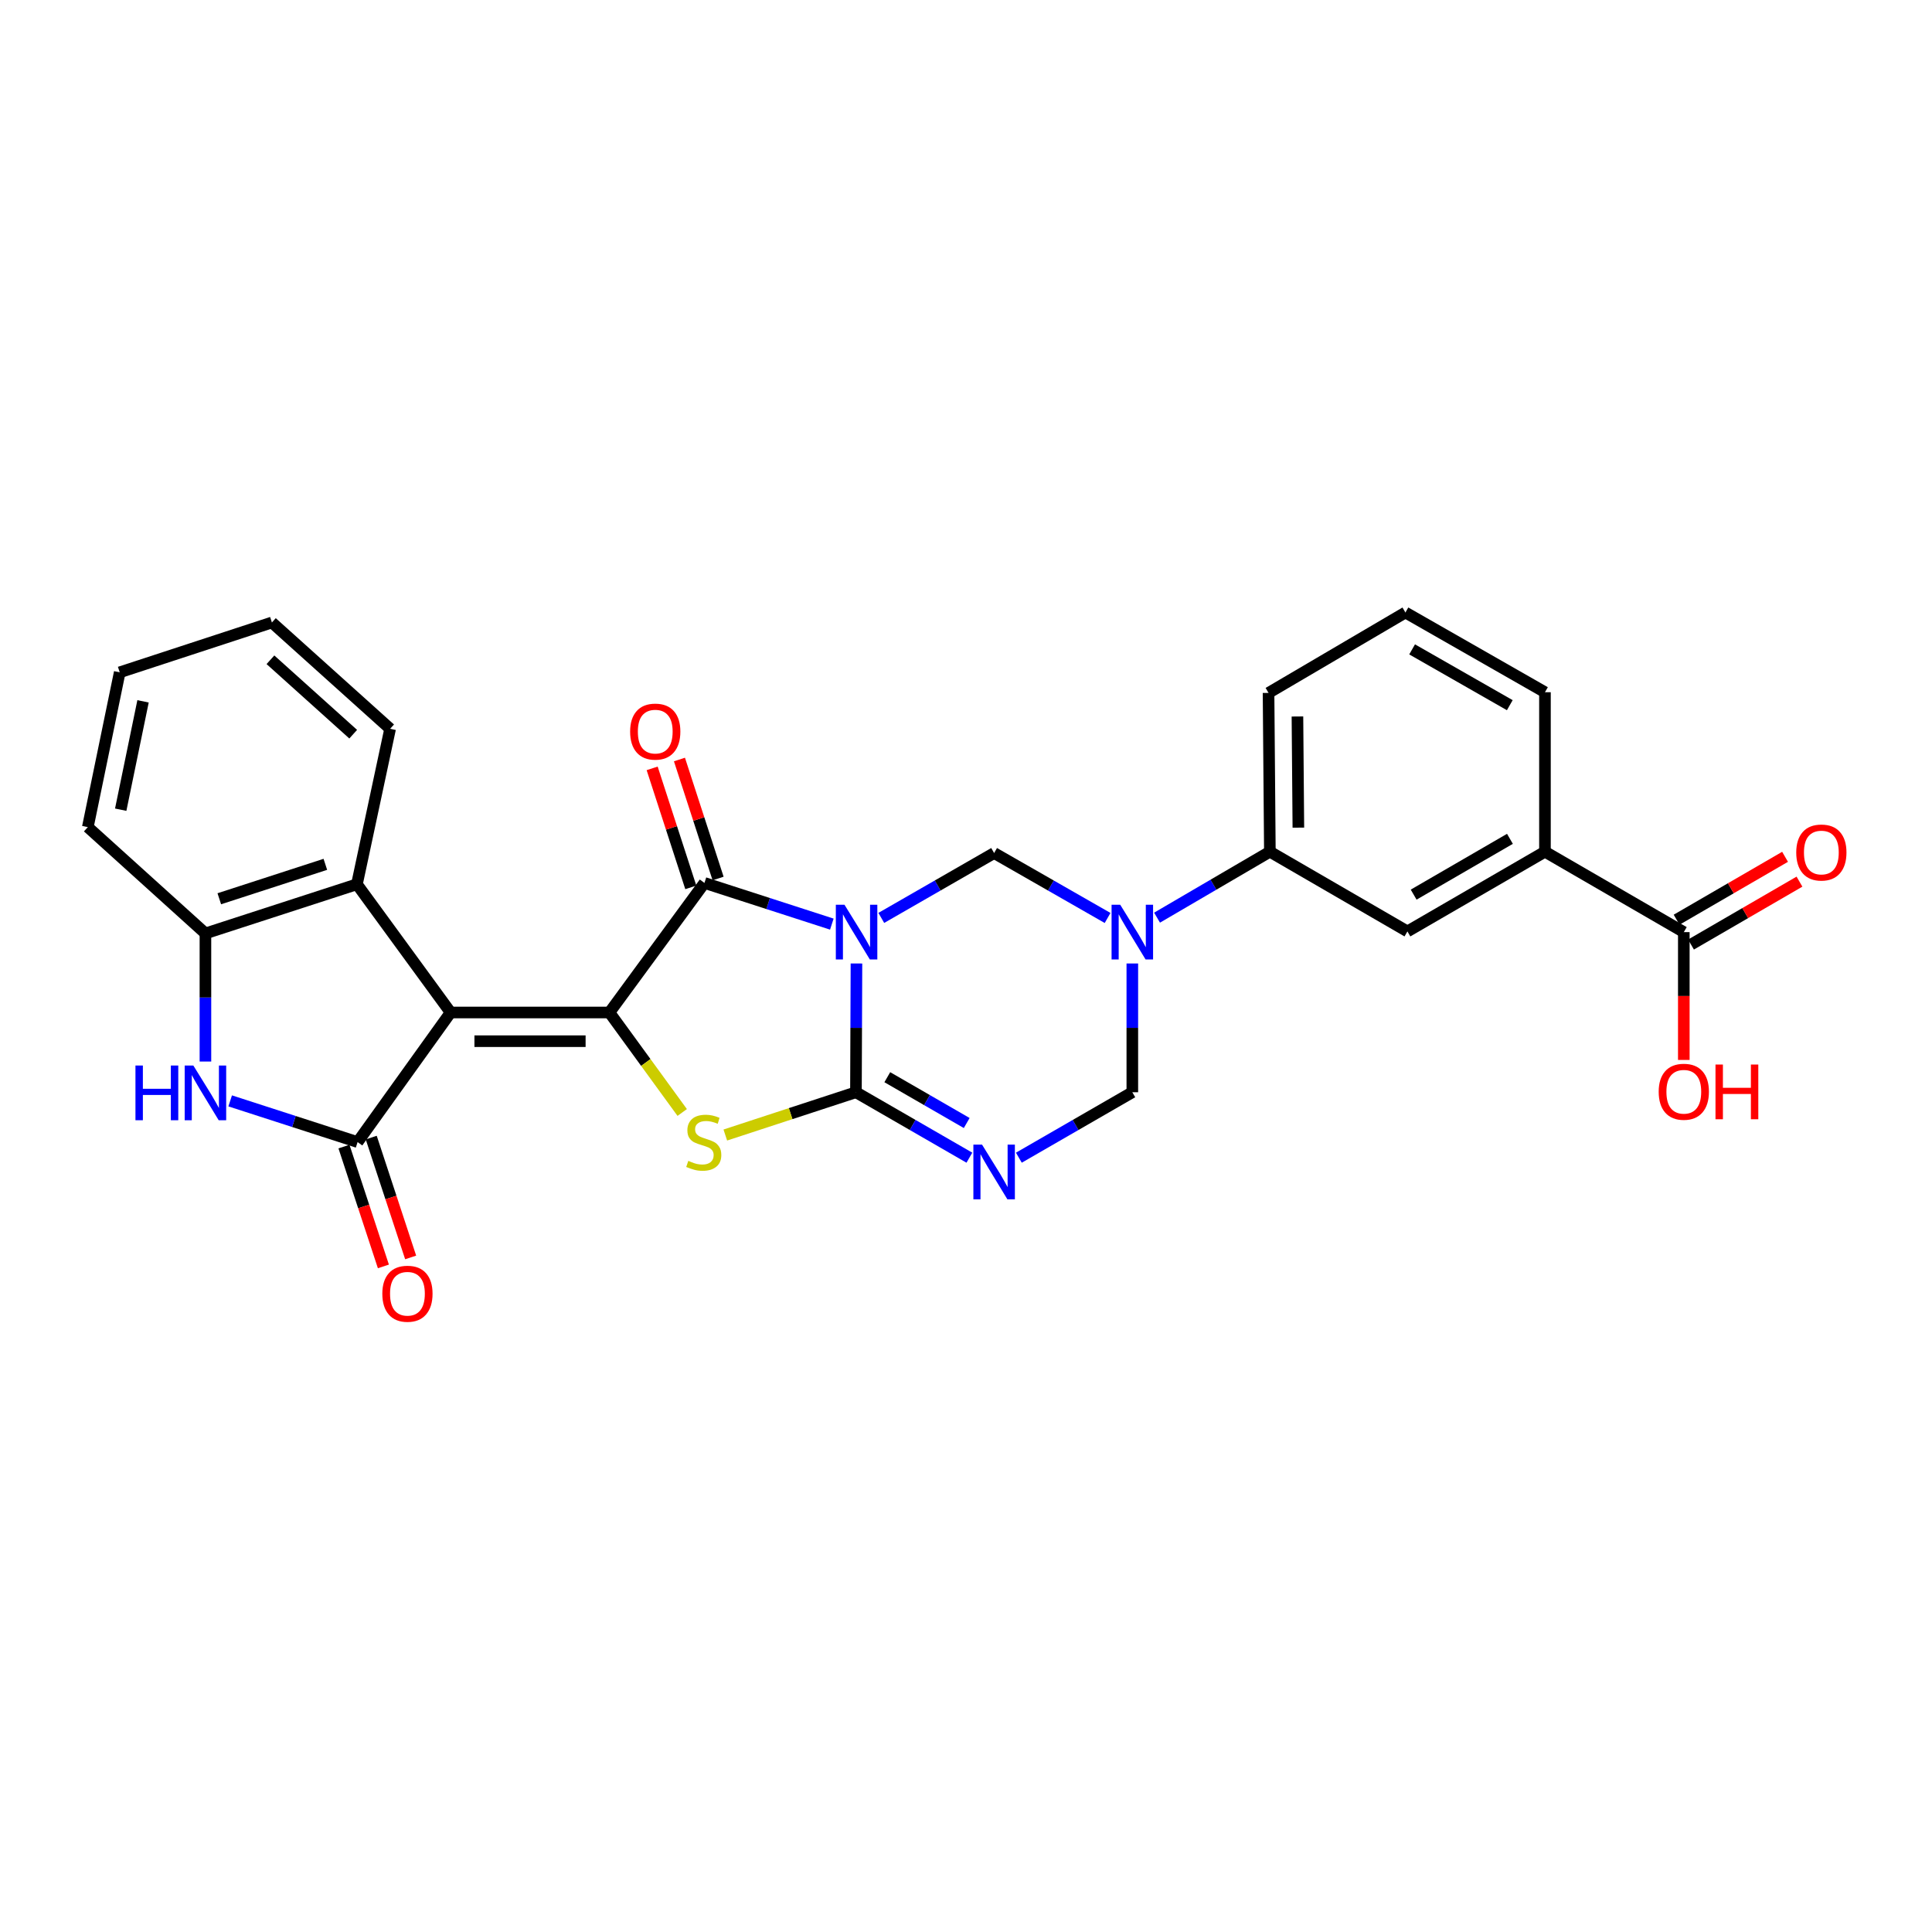<?xml version='1.0' encoding='iso-8859-1'?>
<svg version='1.1' baseProfile='full'
              xmlns='http://www.w3.org/2000/svg'
                      xmlns:rdkit='http://www.rdkit.org/xml'
                      xmlns:xlink='http://www.w3.org/1999/xlink'
                  xml:space='preserve'
width='1000px' height='1000px' viewBox='0 0 1000 1000'>
<!-- END OF HEADER -->
<rect style='opacity:1.0;fill:#FFFFFF;stroke:none' width='1000' height='1000' x='0' y='0'> </rect>
<path class='bond-0' d='M 443.3,498.697 L 443.168,532.02' style='fill:none;fill-rule:evenodd;stroke:#0000FF;stroke-width:6px;stroke-linecap:butt;stroke-linejoin:miter;stroke-opacity:1' />
<path class='bond-0' d='M 443.168,532.02 L 443.035,565.343' style='fill:none;fill-rule:evenodd;stroke:#000000;stroke-width:6px;stroke-linecap:butt;stroke-linejoin:miter;stroke-opacity:1' />
<path class='bond-3' d='M 430.556,478.324 L 397.589,467.665' style='fill:none;fill-rule:evenodd;stroke:#0000FF;stroke-width:6px;stroke-linecap:butt;stroke-linejoin:miter;stroke-opacity:1' />
<path class='bond-3' d='M 397.589,467.665 L 364.621,457.007' style='fill:none;fill-rule:evenodd;stroke:#000000;stroke-width:6px;stroke-linecap:butt;stroke-linejoin:miter;stroke-opacity:1' />
<path class='bond-8' d='M 456.158,475.11 L 485.358,458.322' style='fill:none;fill-rule:evenodd;stroke:#0000FF;stroke-width:6px;stroke-linecap:butt;stroke-linejoin:miter;stroke-opacity:1' />
<path class='bond-8' d='M 485.358,458.322 L 514.558,441.533' style='fill:none;fill-rule:evenodd;stroke:#000000;stroke-width:6px;stroke-linecap:butt;stroke-linejoin:miter;stroke-opacity:1' />
<path class='bond-4' d='M 443.035,565.343 L 409.227,576.415' style='fill:none;fill-rule:evenodd;stroke:#000000;stroke-width:6px;stroke-linecap:butt;stroke-linejoin:miter;stroke-opacity:1' />
<path class='bond-4' d='M 409.227,576.415 L 375.419,587.487' style='fill:none;fill-rule:evenodd;stroke:#CCCC00;stroke-width:6px;stroke-linecap:butt;stroke-linejoin:miter;stroke-opacity:1' />
<path class='bond-6' d='M 443.035,565.343 L 472.394,582.28' style='fill:none;fill-rule:evenodd;stroke:#000000;stroke-width:6px;stroke-linecap:butt;stroke-linejoin:miter;stroke-opacity:1' />
<path class='bond-6' d='M 472.394,582.28 L 501.753,599.218' style='fill:none;fill-rule:evenodd;stroke:#0000FF;stroke-width:6px;stroke-linecap:butt;stroke-linejoin:miter;stroke-opacity:1' />
<path class='bond-6' d='M 459.265,557.558 L 479.817,569.414' style='fill:none;fill-rule:evenodd;stroke:#000000;stroke-width:6px;stroke-linecap:butt;stroke-linejoin:miter;stroke-opacity:1' />
<path class='bond-6' d='M 479.817,569.414 L 500.368,581.27' style='fill:none;fill-rule:evenodd;stroke:#0000FF;stroke-width:6px;stroke-linecap:butt;stroke-linejoin:miter;stroke-opacity:1' />
<path class='bond-1' d='M 315.437,524.065 L 364.621,457.007' style='fill:none;fill-rule:evenodd;stroke:#000000;stroke-width:6px;stroke-linecap:butt;stroke-linejoin:miter;stroke-opacity:1' />
<path class='bond-2' d='M 315.437,524.065 L 233.236,524.065' style='fill:none;fill-rule:evenodd;stroke:#000000;stroke-width:6px;stroke-linecap:butt;stroke-linejoin:miter;stroke-opacity:1' />
<path class='bond-2' d='M 303.107,538.919 L 245.566,538.919' style='fill:none;fill-rule:evenodd;stroke:#000000;stroke-width:6px;stroke-linecap:butt;stroke-linejoin:miter;stroke-opacity:1' />
<path class='bond-28' d='M 315.437,524.065 L 334.275,549.941' style='fill:none;fill-rule:evenodd;stroke:#000000;stroke-width:6px;stroke-linecap:butt;stroke-linejoin:miter;stroke-opacity:1' />
<path class='bond-28' d='M 334.275,549.941 L 353.112,575.818' style='fill:none;fill-rule:evenodd;stroke:#CCCC00;stroke-width:6px;stroke-linecap:butt;stroke-linejoin:miter;stroke-opacity:1' />
<path class='bond-5' d='M 233.236,524.065 L 185.092,591.14' style='fill:none;fill-rule:evenodd;stroke:#000000;stroke-width:6px;stroke-linecap:butt;stroke-linejoin:miter;stroke-opacity:1' />
<path class='bond-10' d='M 233.236,524.065 L 184.745,457.692' style='fill:none;fill-rule:evenodd;stroke:#000000;stroke-width:6px;stroke-linecap:butt;stroke-linejoin:miter;stroke-opacity:1' />
<path class='bond-17' d='M 371.685,454.712 L 361.683,423.916' style='fill:none;fill-rule:evenodd;stroke:#000000;stroke-width:6px;stroke-linecap:butt;stroke-linejoin:miter;stroke-opacity:1' />
<path class='bond-17' d='M 361.683,423.916 L 351.682,393.12' style='fill:none;fill-rule:evenodd;stroke:#FF0000;stroke-width:6px;stroke-linecap:butt;stroke-linejoin:miter;stroke-opacity:1' />
<path class='bond-17' d='M 357.557,459.301 L 347.556,428.505' style='fill:none;fill-rule:evenodd;stroke:#000000;stroke-width:6px;stroke-linecap:butt;stroke-linejoin:miter;stroke-opacity:1' />
<path class='bond-17' d='M 347.556,428.505 L 337.554,397.708' style='fill:none;fill-rule:evenodd;stroke:#FF0000;stroke-width:6px;stroke-linecap:butt;stroke-linejoin:miter;stroke-opacity:1' />
<path class='bond-9' d='M 185.092,591.14 L 152.117,580.477' style='fill:none;fill-rule:evenodd;stroke:#000000;stroke-width:6px;stroke-linecap:butt;stroke-linejoin:miter;stroke-opacity:1' />
<path class='bond-9' d='M 152.117,580.477 L 119.141,569.815' style='fill:none;fill-rule:evenodd;stroke:#0000FF;stroke-width:6px;stroke-linecap:butt;stroke-linejoin:miter;stroke-opacity:1' />
<path class='bond-18' d='M 178.037,593.461 L 188.24,624.476' style='fill:none;fill-rule:evenodd;stroke:#000000;stroke-width:6px;stroke-linecap:butt;stroke-linejoin:miter;stroke-opacity:1' />
<path class='bond-18' d='M 188.24,624.476 L 198.444,655.491' style='fill:none;fill-rule:evenodd;stroke:#FF0000;stroke-width:6px;stroke-linecap:butt;stroke-linejoin:miter;stroke-opacity:1' />
<path class='bond-18' d='M 192.147,588.819 L 202.351,619.834' style='fill:none;fill-rule:evenodd;stroke:#000000;stroke-width:6px;stroke-linecap:butt;stroke-linejoin:miter;stroke-opacity:1' />
<path class='bond-18' d='M 202.351,619.834 L 212.554,650.849' style='fill:none;fill-rule:evenodd;stroke:#FF0000;stroke-width:6px;stroke-linecap:butt;stroke-linejoin:miter;stroke-opacity:1' />
<path class='bond-11' d='M 527.362,599.219 L 556.725,582.281' style='fill:none;fill-rule:evenodd;stroke:#0000FF;stroke-width:6px;stroke-linecap:butt;stroke-linejoin:miter;stroke-opacity:1' />
<path class='bond-11' d='M 556.725,582.281 L 586.089,565.343' style='fill:none;fill-rule:evenodd;stroke:#000000;stroke-width:6px;stroke-linecap:butt;stroke-linejoin:miter;stroke-opacity:1' />
<path class='bond-7' d='M 573.288,475.14 L 543.923,458.337' style='fill:none;fill-rule:evenodd;stroke:#0000FF;stroke-width:6px;stroke-linecap:butt;stroke-linejoin:miter;stroke-opacity:1' />
<path class='bond-7' d='M 543.923,458.337 L 514.558,441.533' style='fill:none;fill-rule:evenodd;stroke:#000000;stroke-width:6px;stroke-linecap:butt;stroke-linejoin:miter;stroke-opacity:1' />
<path class='bond-13' d='M 598.89,474.98 L 628.086,457.91' style='fill:none;fill-rule:evenodd;stroke:#0000FF;stroke-width:6px;stroke-linecap:butt;stroke-linejoin:miter;stroke-opacity:1' />
<path class='bond-13' d='M 628.086,457.91 L 657.282,440.84' style='fill:none;fill-rule:evenodd;stroke:#000000;stroke-width:6px;stroke-linecap:butt;stroke-linejoin:miter;stroke-opacity:1' />
<path class='bond-29' d='M 586.089,498.697 L 586.089,532.02' style='fill:none;fill-rule:evenodd;stroke:#0000FF;stroke-width:6px;stroke-linecap:butt;stroke-linejoin:miter;stroke-opacity:1' />
<path class='bond-29' d='M 586.089,532.02 L 586.089,565.343' style='fill:none;fill-rule:evenodd;stroke:#000000;stroke-width:6px;stroke-linecap:butt;stroke-linejoin:miter;stroke-opacity:1' />
<path class='bond-30' d='M 106.332,549.45 L 106.332,516.296' style='fill:none;fill-rule:evenodd;stroke:#0000FF;stroke-width:6px;stroke-linecap:butt;stroke-linejoin:miter;stroke-opacity:1' />
<path class='bond-30' d='M 106.332,516.296 L 106.332,483.142' style='fill:none;fill-rule:evenodd;stroke:#000000;stroke-width:6px;stroke-linecap:butt;stroke-linejoin:miter;stroke-opacity:1' />
<path class='bond-12' d='M 184.745,457.692 L 106.332,483.142' style='fill:none;fill-rule:evenodd;stroke:#000000;stroke-width:6px;stroke-linecap:butt;stroke-linejoin:miter;stroke-opacity:1' />
<path class='bond-12' d='M 168.398,447.38 L 113.508,465.196' style='fill:none;fill-rule:evenodd;stroke:#000000;stroke-width:6px;stroke-linecap:butt;stroke-linejoin:miter;stroke-opacity:1' />
<path class='bond-21' d='M 184.745,457.692 L 201.927,377.223' style='fill:none;fill-rule:evenodd;stroke:#000000;stroke-width:6px;stroke-linecap:butt;stroke-linejoin:miter;stroke-opacity:1' />
<path class='bond-22' d='M 106.332,483.142 L 45.455,428.115' style='fill:none;fill-rule:evenodd;stroke:#000000;stroke-width:6px;stroke-linecap:butt;stroke-linejoin:miter;stroke-opacity:1' />
<path class='bond-16' d='M 657.282,440.84 L 728.474,482.102' style='fill:none;fill-rule:evenodd;stroke:#000000;stroke-width:6px;stroke-linecap:butt;stroke-linejoin:miter;stroke-opacity:1' />
<path class='bond-23' d='M 657.282,440.84 L 656.597,358.647' style='fill:none;fill-rule:evenodd;stroke:#000000;stroke-width:6px;stroke-linecap:butt;stroke-linejoin:miter;stroke-opacity:1' />
<path class='bond-23' d='M 672.032,428.388 L 671.553,370.852' style='fill:none;fill-rule:evenodd;stroke:#000000;stroke-width:6px;stroke-linecap:butt;stroke-linejoin:miter;stroke-opacity:1' />
<path class='bond-14' d='M 871.536,482.465 L 799.667,440.84' style='fill:none;fill-rule:evenodd;stroke:#000000;stroke-width:6px;stroke-linecap:butt;stroke-linejoin:miter;stroke-opacity:1' />
<path class='bond-19' d='M 875.262,488.89 L 903.33,472.613' style='fill:none;fill-rule:evenodd;stroke:#000000;stroke-width:6px;stroke-linecap:butt;stroke-linejoin:miter;stroke-opacity:1' />
<path class='bond-19' d='M 903.33,472.613 L 931.398,456.336' style='fill:none;fill-rule:evenodd;stroke:#FF0000;stroke-width:6px;stroke-linecap:butt;stroke-linejoin:miter;stroke-opacity:1' />
<path class='bond-19' d='M 867.811,476.04 L 895.878,459.763' style='fill:none;fill-rule:evenodd;stroke:#000000;stroke-width:6px;stroke-linecap:butt;stroke-linejoin:miter;stroke-opacity:1' />
<path class='bond-19' d='M 895.878,459.763 L 923.946,443.486' style='fill:none;fill-rule:evenodd;stroke:#FF0000;stroke-width:6px;stroke-linecap:butt;stroke-linejoin:miter;stroke-opacity:1' />
<path class='bond-20' d='M 871.536,482.465 L 871.536,515.543' style='fill:none;fill-rule:evenodd;stroke:#000000;stroke-width:6px;stroke-linecap:butt;stroke-linejoin:miter;stroke-opacity:1' />
<path class='bond-20' d='M 871.536,515.543 L 871.536,548.621' style='fill:none;fill-rule:evenodd;stroke:#FF0000;stroke-width:6px;stroke-linecap:butt;stroke-linejoin:miter;stroke-opacity:1' />
<path class='bond-15' d='M 799.667,440.84 L 728.474,482.102' style='fill:none;fill-rule:evenodd;stroke:#000000;stroke-width:6px;stroke-linecap:butt;stroke-linejoin:miter;stroke-opacity:1' />
<path class='bond-15' d='M 781.54,434.178 L 731.705,463.061' style='fill:none;fill-rule:evenodd;stroke:#000000;stroke-width:6px;stroke-linecap:butt;stroke-linejoin:miter;stroke-opacity:1' />
<path class='bond-31' d='M 799.667,440.84 L 799.667,358.292' style='fill:none;fill-rule:evenodd;stroke:#000000;stroke-width:6px;stroke-linecap:butt;stroke-linejoin:miter;stroke-opacity:1' />
<path class='bond-26' d='M 201.927,377.223 L 140.736,322.197' style='fill:none;fill-rule:evenodd;stroke:#000000;stroke-width:6px;stroke-linecap:butt;stroke-linejoin:miter;stroke-opacity:1' />
<path class='bond-26' d='M 182.816,380.014 L 139.982,341.496' style='fill:none;fill-rule:evenodd;stroke:#000000;stroke-width:6px;stroke-linecap:butt;stroke-linejoin:miter;stroke-opacity:1' />
<path class='bond-32' d='M 45.455,428.115 L 61.967,347.993' style='fill:none;fill-rule:evenodd;stroke:#000000;stroke-width:6px;stroke-linecap:butt;stroke-linejoin:miter;stroke-opacity:1' />
<path class='bond-32' d='M 62.48,419.095 L 74.039,363.01' style='fill:none;fill-rule:evenodd;stroke:#000000;stroke-width:6px;stroke-linecap:butt;stroke-linejoin:miter;stroke-opacity:1' />
<path class='bond-25' d='M 656.597,358.647 L 727.443,317.031' style='fill:none;fill-rule:evenodd;stroke:#000000;stroke-width:6px;stroke-linecap:butt;stroke-linejoin:miter;stroke-opacity:1' />
<path class='bond-24' d='M 799.667,358.292 L 727.443,317.031' style='fill:none;fill-rule:evenodd;stroke:#000000;stroke-width:6px;stroke-linecap:butt;stroke-linejoin:miter;stroke-opacity:1' />
<path class='bond-24' d='M 781.465,365.001 L 730.908,336.118' style='fill:none;fill-rule:evenodd;stroke:#000000;stroke-width:6px;stroke-linecap:butt;stroke-linejoin:miter;stroke-opacity:1' />
<path class='bond-27' d='M 140.736,322.197 L 61.967,347.993' style='fill:none;fill-rule:evenodd;stroke:#000000;stroke-width:6px;stroke-linecap:butt;stroke-linejoin:miter;stroke-opacity:1' />
<path  class='atom-0' d='M 437.105 468.305
L 446.385 483.305
Q 447.305 484.785, 448.785 487.465
Q 450.265 490.145, 450.345 490.305
L 450.345 468.305
L 454.105 468.305
L 454.105 496.625
L 450.225 496.625
L 440.265 480.225
Q 439.105 478.305, 437.865 476.105
Q 436.665 473.905, 436.305 473.225
L 436.305 496.625
L 432.625 496.625
L 432.625 468.305
L 437.105 468.305
' fill='#0000FF'/>
<path  class='atom-5' d='M 356.266 600.86
Q 356.586 600.98, 357.906 601.54
Q 359.226 602.1, 360.666 602.46
Q 362.146 602.78, 363.586 602.78
Q 366.266 602.78, 367.826 601.5
Q 369.386 600.18, 369.386 597.9
Q 369.386 596.34, 368.586 595.38
Q 367.826 594.42, 366.626 593.9
Q 365.426 593.38, 363.426 592.78
Q 360.906 592.02, 359.386 591.3
Q 357.906 590.58, 356.826 589.06
Q 355.786 587.54, 355.786 584.98
Q 355.786 581.42, 358.186 579.22
Q 360.626 577.02, 365.426 577.02
Q 368.706 577.02, 372.426 578.58
L 371.506 581.66
Q 368.106 580.26, 365.546 580.26
Q 362.786 580.26, 361.266 581.42
Q 359.746 582.54, 359.786 584.5
Q 359.786 586.02, 360.546 586.94
Q 361.346 587.86, 362.466 588.38
Q 363.626 588.9, 365.546 589.5
Q 368.106 590.3, 369.626 591.1
Q 371.146 591.9, 372.226 593.54
Q 373.346 595.14, 373.346 597.9
Q 373.346 601.82, 370.706 603.94
Q 368.106 606.02, 363.746 606.02
Q 361.226 606.02, 359.306 605.46
Q 357.426 604.94, 355.186 604.02
L 356.266 600.86
' fill='#CCCC00'/>
<path  class='atom-7' d='M 508.298 592.445
L 517.578 607.445
Q 518.498 608.925, 519.978 611.605
Q 521.458 614.285, 521.538 614.445
L 521.538 592.445
L 525.298 592.445
L 525.298 620.765
L 521.418 620.765
L 511.458 604.365
Q 510.298 602.445, 509.058 600.245
Q 507.858 598.045, 507.498 597.365
L 507.498 620.765
L 503.818 620.765
L 503.818 592.445
L 508.298 592.445
' fill='#0000FF'/>
<path  class='atom-8' d='M 579.829 468.305
L 589.109 483.305
Q 590.029 484.785, 591.509 487.465
Q 592.989 490.145, 593.069 490.305
L 593.069 468.305
L 596.829 468.305
L 596.829 496.625
L 592.949 496.625
L 582.989 480.225
Q 581.829 478.305, 580.589 476.105
Q 579.389 473.905, 579.029 473.225
L 579.029 496.625
L 575.349 496.625
L 575.349 468.305
L 579.829 468.305
' fill='#0000FF'/>
<path  class='atom-10' d='M 70.112 551.513
L 73.952 551.513
L 73.952 563.553
L 88.432 563.553
L 88.432 551.513
L 92.272 551.513
L 92.272 579.833
L 88.432 579.833
L 88.432 566.753
L 73.952 566.753
L 73.952 579.833
L 70.112 579.833
L 70.112 551.513
' fill='#0000FF'/>
<path  class='atom-10' d='M 100.072 551.513
L 109.352 566.513
Q 110.272 567.993, 111.752 570.673
Q 113.232 573.353, 113.312 573.513
L 113.312 551.513
L 117.072 551.513
L 117.072 579.833
L 113.192 579.833
L 103.232 563.433
Q 102.072 561.513, 100.832 559.313
Q 99.632 557.113, 99.272 556.433
L 99.272 579.833
L 95.592 579.833
L 95.592 551.513
L 100.072 551.513
' fill='#0000FF'/>
<path  class='atom-18' d='M 326.155 378.673
Q 326.155 371.873, 329.515 368.073
Q 332.875 364.273, 339.155 364.273
Q 345.435 364.273, 348.795 368.073
Q 352.155 371.873, 352.155 378.673
Q 352.155 385.553, 348.755 389.473
Q 345.355 393.353, 339.155 393.353
Q 332.915 393.353, 329.515 389.473
Q 326.155 385.593, 326.155 378.673
M 339.155 390.153
Q 343.475 390.153, 345.795 387.273
Q 348.155 384.353, 348.155 378.673
Q 348.155 373.113, 345.795 370.313
Q 343.475 367.473, 339.155 367.473
Q 334.835 367.473, 332.475 370.273
Q 330.155 373.073, 330.155 378.673
Q 330.155 384.393, 332.475 387.273
Q 334.835 390.153, 339.155 390.153
' fill='#FF0000'/>
<path  class='atom-19' d='M 197.889 669.633
Q 197.889 662.833, 201.249 659.033
Q 204.609 655.233, 210.889 655.233
Q 217.169 655.233, 220.529 659.033
Q 223.889 662.833, 223.889 669.633
Q 223.889 676.513, 220.489 680.433
Q 217.089 684.313, 210.889 684.313
Q 204.649 684.313, 201.249 680.433
Q 197.889 676.553, 197.889 669.633
M 210.889 681.113
Q 215.209 681.113, 217.529 678.233
Q 219.889 675.313, 219.889 669.633
Q 219.889 664.073, 217.529 661.273
Q 215.209 658.433, 210.889 658.433
Q 206.569 658.433, 204.209 661.233
Q 201.889 664.033, 201.889 669.633
Q 201.889 675.353, 204.209 678.233
Q 206.569 681.113, 210.889 681.113
' fill='#FF0000'/>
<path  class='atom-20' d='M 929.729 441.259
Q 929.729 434.459, 933.089 430.659
Q 936.449 426.859, 942.729 426.859
Q 949.009 426.859, 952.369 430.659
Q 955.729 434.459, 955.729 441.259
Q 955.729 448.139, 952.329 452.059
Q 948.929 455.939, 942.729 455.939
Q 936.489 455.939, 933.089 452.059
Q 929.729 448.179, 929.729 441.259
M 942.729 452.739
Q 947.049 452.739, 949.369 449.859
Q 951.729 446.939, 951.729 441.259
Q 951.729 435.699, 949.369 432.899
Q 947.049 430.059, 942.729 430.059
Q 938.409 430.059, 936.049 432.859
Q 933.729 435.659, 933.729 441.259
Q 933.729 446.979, 936.049 449.859
Q 938.409 452.739, 942.729 452.739
' fill='#FF0000'/>
<path  class='atom-21' d='M 858.536 565.085
Q 858.536 558.285, 861.896 554.485
Q 865.256 550.685, 871.536 550.685
Q 877.816 550.685, 881.176 554.485
Q 884.536 558.285, 884.536 565.085
Q 884.536 571.965, 881.136 575.885
Q 877.736 579.765, 871.536 579.765
Q 865.296 579.765, 861.896 575.885
Q 858.536 572.005, 858.536 565.085
M 871.536 576.565
Q 875.856 576.565, 878.176 573.685
Q 880.536 570.765, 880.536 565.085
Q 880.536 559.525, 878.176 556.725
Q 875.856 553.885, 871.536 553.885
Q 867.216 553.885, 864.856 556.685
Q 862.536 559.485, 862.536 565.085
Q 862.536 570.805, 864.856 573.685
Q 867.216 576.565, 871.536 576.565
' fill='#FF0000'/>
<path  class='atom-21' d='M 887.936 551.005
L 891.776 551.005
L 891.776 563.045
L 906.256 563.045
L 906.256 551.005
L 910.096 551.005
L 910.096 579.325
L 906.256 579.325
L 906.256 566.245
L 891.776 566.245
L 891.776 579.325
L 887.936 579.325
L 887.936 551.005
' fill='#FF0000'/>
</svg>
